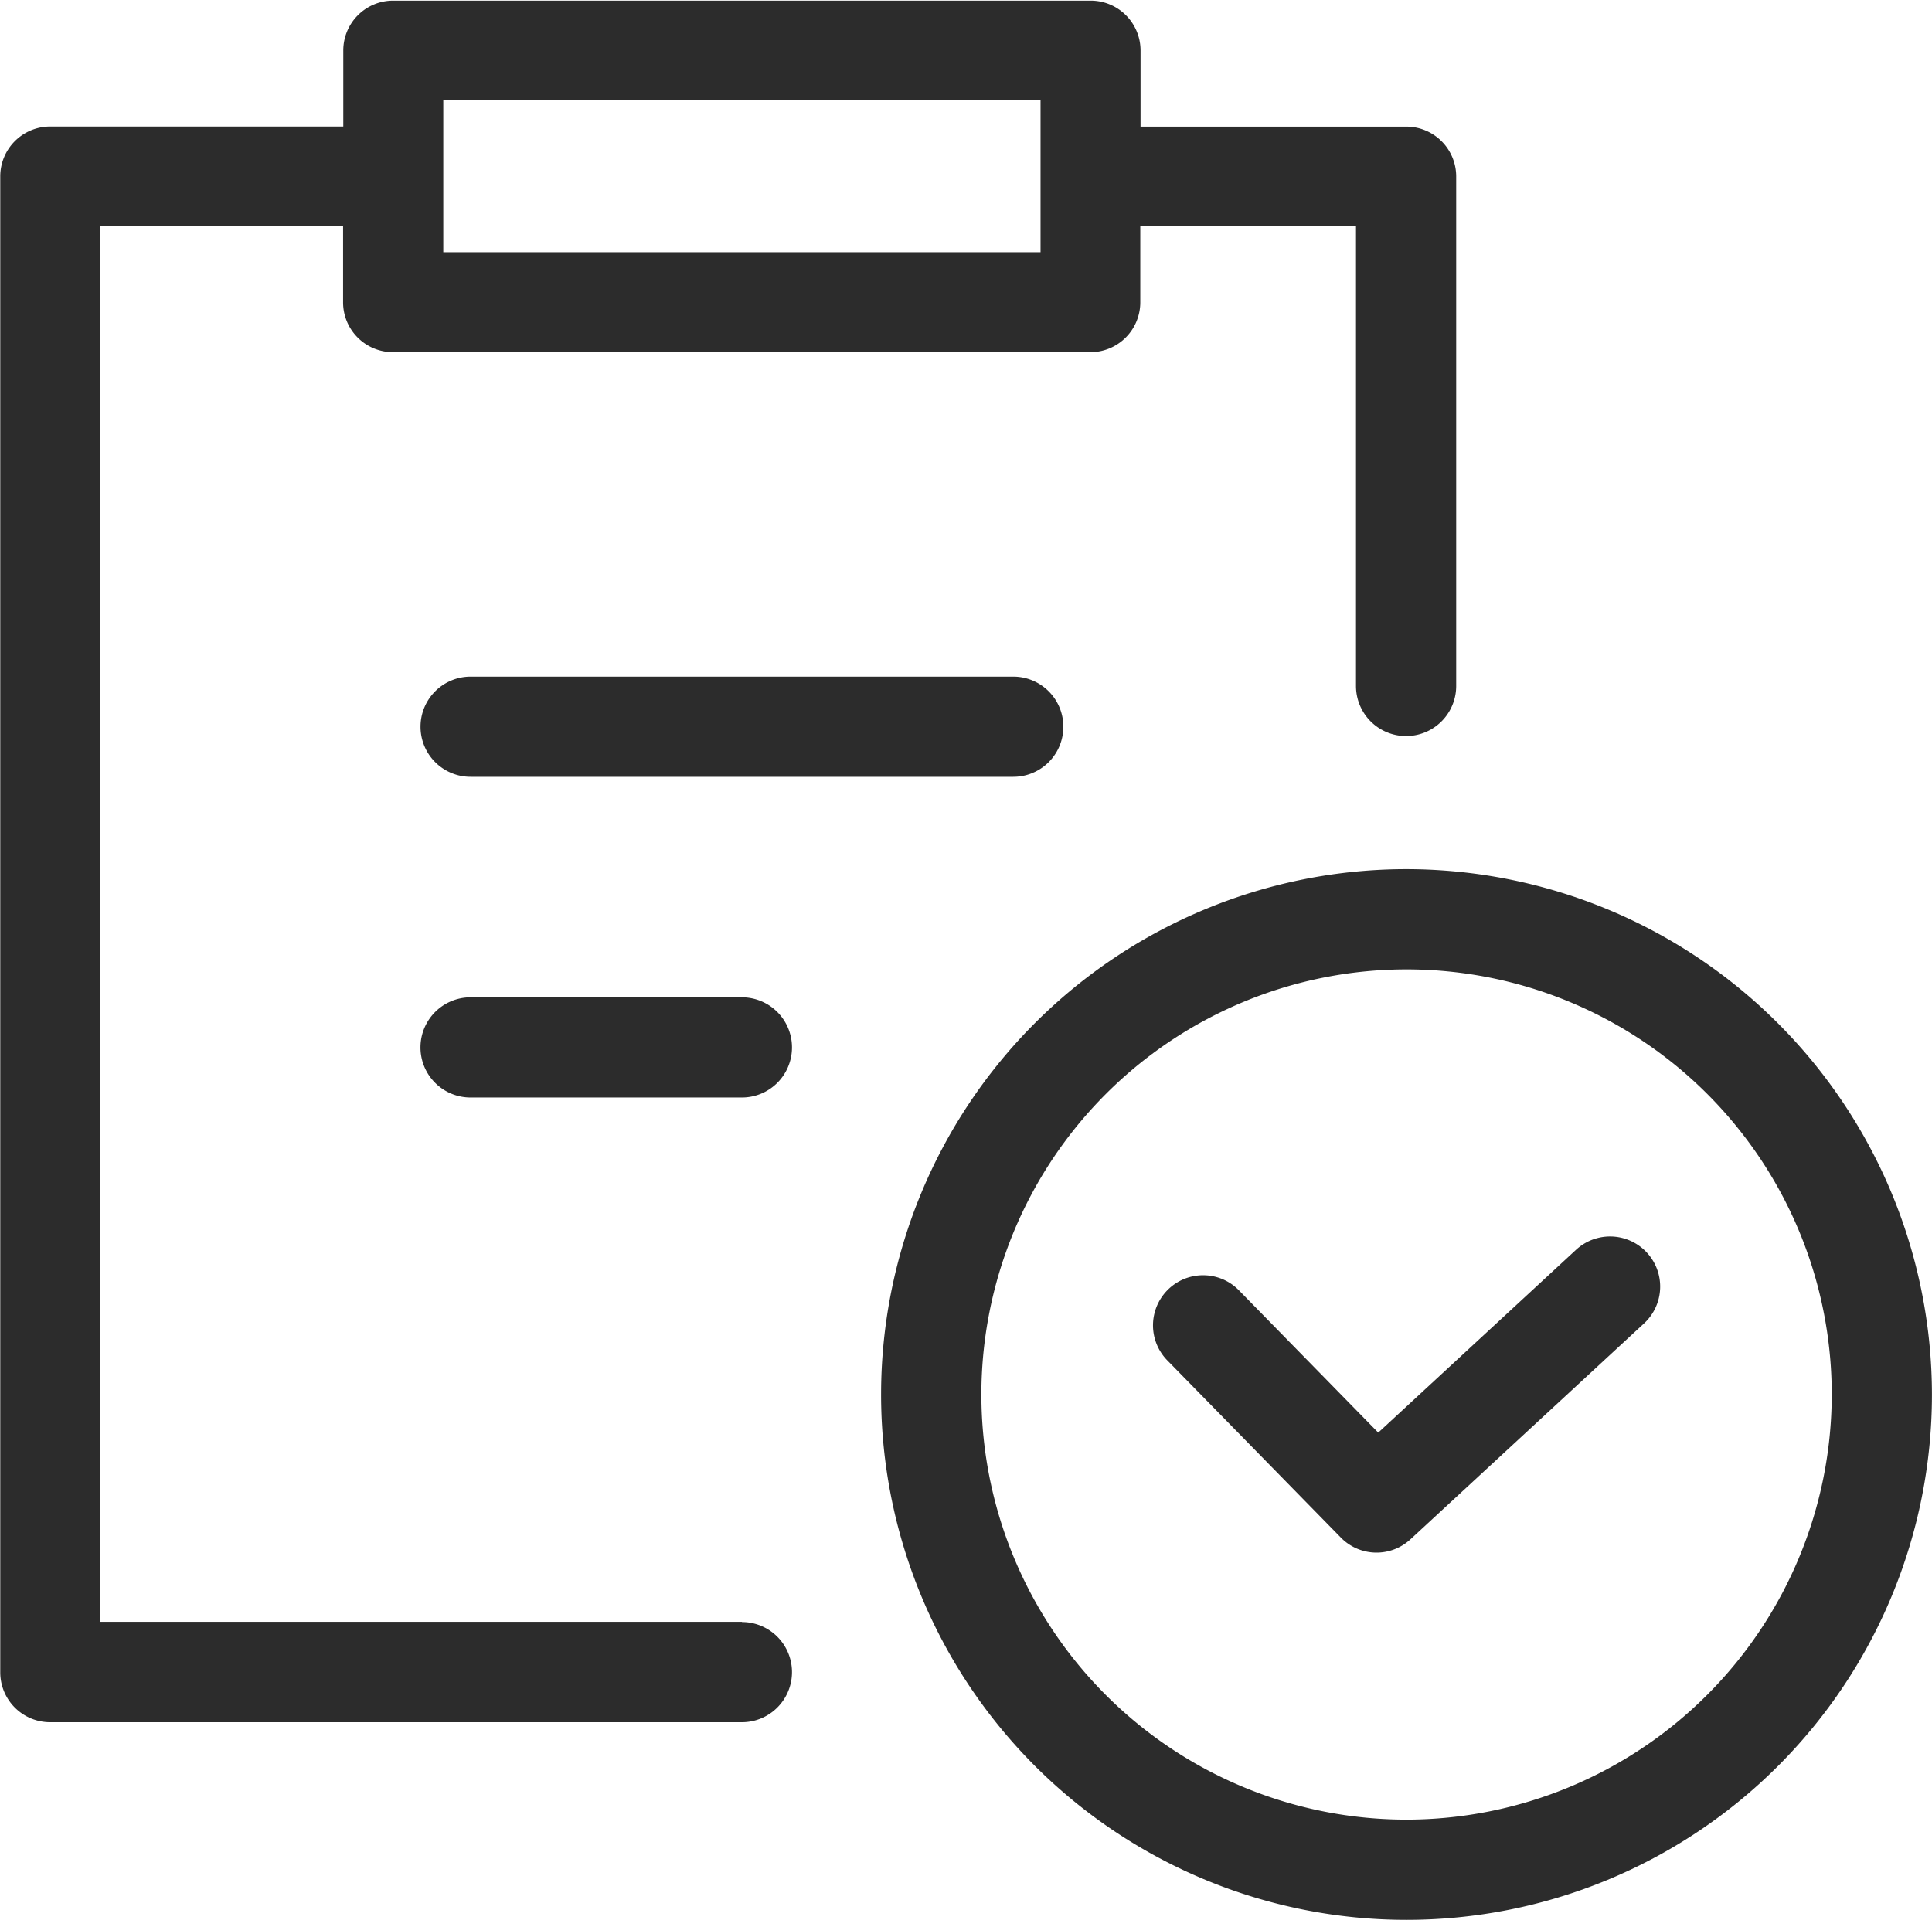 <svg xmlns="http://www.w3.org/2000/svg" width="38.737" height="38.5" viewBox="0 0 38.737 38.5">
  <g id="グループ化_370" data-name="グループ化 370" transform="translate(-997.753 -3578)">
    <g id="グループ化_369" data-name="グループ化 369">
      <g id="グループ化_368" data-name="グループ化 368">
        <path id="パス_506" data-name="パス 506" d="M637.42,650.285H624.554V622.3h4.87v1.523a1,1,0,0,0,1,1h13.984a1,1,0,0,0,1-1V622.3h4.325v9.217a1,1,0,1,0,2.009,0V621.3a1,1,0,0,0-1-1h-5.329v-1.527a1,1,0,0,0-1-1H630.428a1,1,0,0,0-1,1v1.525H623.55a1,1,0,0,0-1,1v30a1,1,0,0,0,1,1H637.42a1,1,0,0,0,0-2.009Zm-5.987-30.516h11.975v3.049H631.433v-3.049Z" transform="translate(375.208 2960.24)" fill="#2c2c2c"/>
        <path id="パス_507" data-name="パス 507" d="M668.254,652.463A10.535,10.535,0,1,0,678.788,663,10.547,10.547,0,0,0,668.254,652.463Zm0,19.06A8.525,8.525,0,1,1,676.779,663,8.535,8.535,0,0,1,668.254,671.523Z" transform="translate(357.701 2942.968)" fill="#2c2c2c"/>
        <path id="パス_508" data-name="パス 508" d="M677.052,667.395l-3.966,3.666-2.794-2.854a1,1,0,1,0-1.435,1.406l3.477,3.551a1,1,0,0,0,1.4.035l4.682-4.328a1,1,0,1,0-1.364-1.476Z" transform="translate(352.301 2935.669)" fill="#2c2c2c"/>
      </g>
      <path id="パス_509" data-name="パス 509" d="M645.774,657.579h-5.44a1,1,0,0,0,0,2.009h5.44a1,1,0,0,0,0-2.009Z" transform="translate(366.854 2940.422)" fill="#2c2c2c"/>
      <path id="パス_510" data-name="パス 510" d="M640.335,644.776a1,1,0,0,0,0,2.009h10.88a1,1,0,0,0,0-2.009Z" transform="translate(366.854 2946.794)" fill="#2c2c2c"/>
    </g>
  </g>
</svg>

